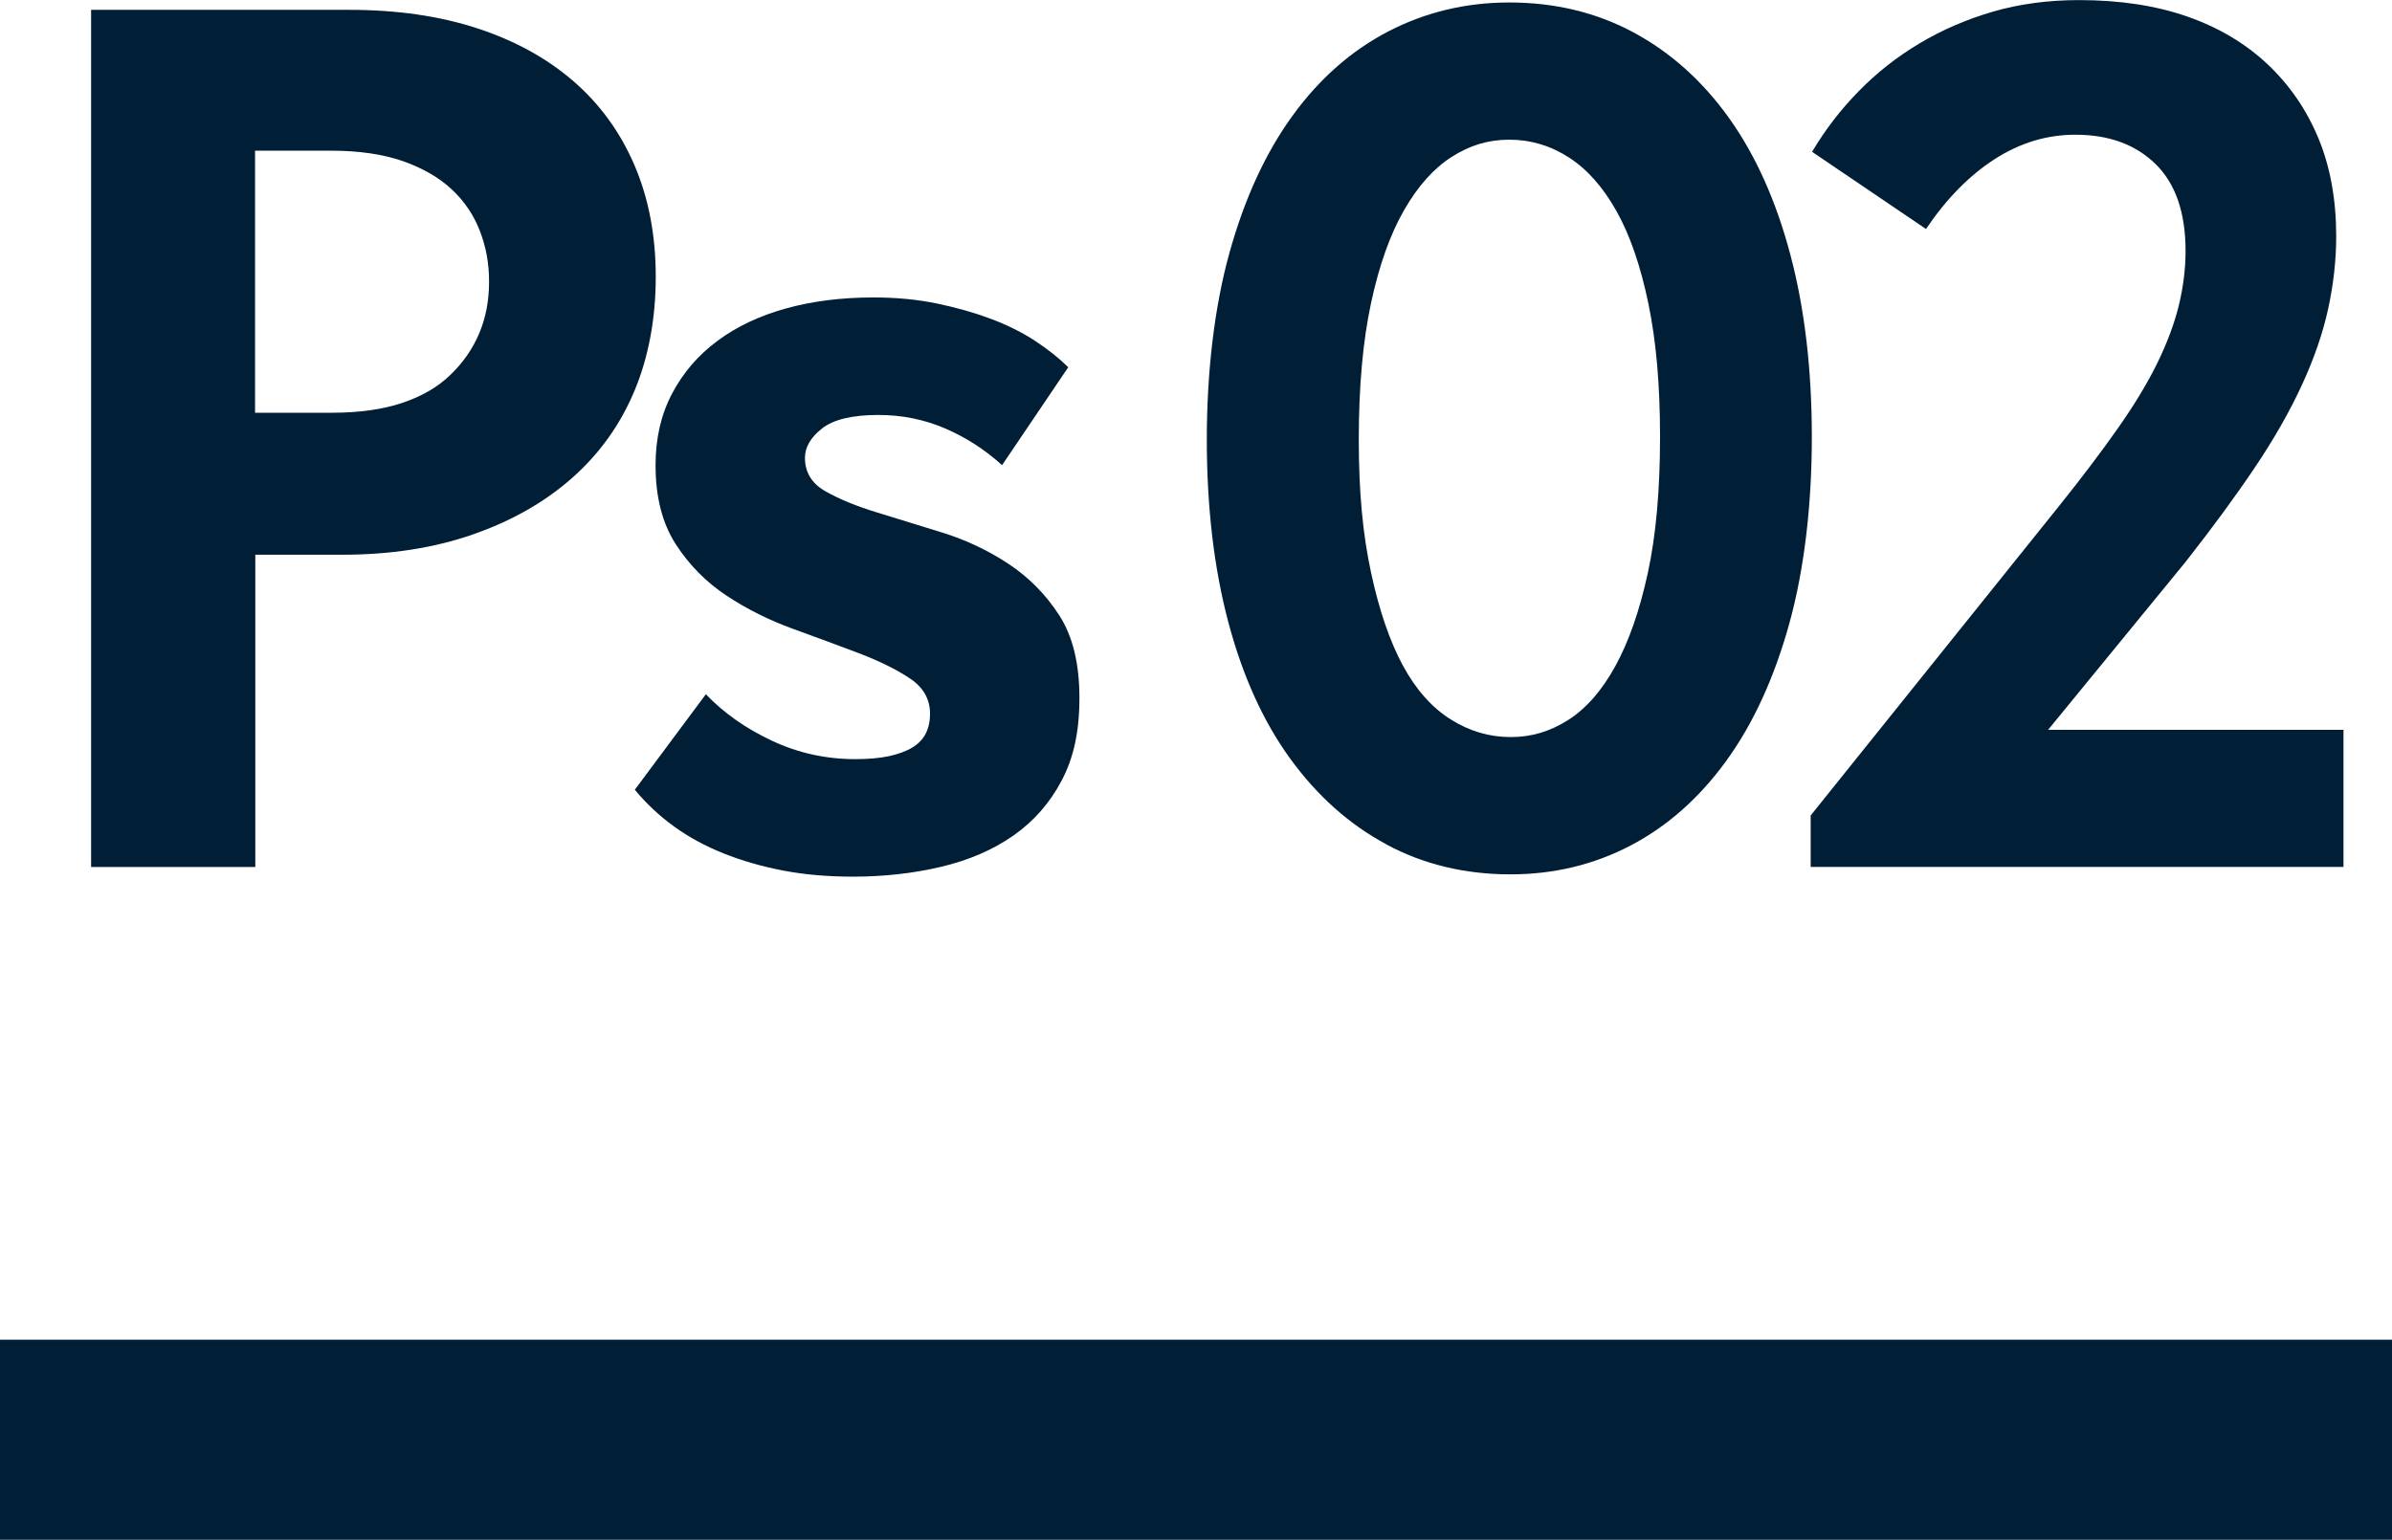 <?xml version="1.0" encoding="UTF-8"?> <svg xmlns="http://www.w3.org/2000/svg" id="_Слой_2" viewBox="0 0 269.64 173.62"> <defs> <style>.cls-1{fill:#001e36;}</style> </defs> <g id="Layer_3"> <path class="cls-1" d="m53.76,3.18c4.23,1.38,7.85,3.36,10.84,5.94,2.99,2.58,5.29,5.73,6.9,9.46,1.61,3.73,2.42,7.94,2.42,12.63s-.81,9.09-2.42,12.91c-1.61,3.82-3.96,7.09-7.04,9.8-3.08,2.72-6.81,4.83-11.18,6.35-4.37,1.52-9.27,2.28-14.7,2.28h-9.8v35.21H10.27V1.11h29.13c5.34,0,10.12.69,14.36,2.07Zm-8.42,42.25c2.21-.74,4.03-1.79,5.45-3.18,1.43-1.38,2.51-2.94,3.24-4.69.74-1.75,1.1-3.68,1.1-5.8s-.35-3.94-1.04-5.73c-.69-1.79-1.75-3.36-3.18-4.69-1.43-1.33-3.27-2.39-5.52-3.18-2.26-.78-4.95-1.17-8.08-1.17h-8.56v29.55h8.7c3.04,0,5.66-.37,7.87-1.1Z"></path> <path class="cls-1" d="m88.27,98.16c-2.39-.46-4.62-1.1-6.7-1.93-2.07-.83-3.94-1.84-5.59-3.04-1.66-1.2-3.13-2.58-4.42-4.14l8.01-10.77c2.02,2.12,4.51,3.87,7.46,5.25,2.94,1.38,6.08,2.07,9.39,2.07,1.47,0,2.74-.11,3.8-.34,1.06-.23,1.93-.55,2.62-.97s1.2-.94,1.52-1.59c.32-.64.48-1.38.48-2.21,0-1.66-.76-2.99-2.28-4-1.52-1.01-3.43-1.95-5.73-2.83-2.3-.87-4.79-1.79-7.46-2.76-2.67-.97-5.16-2.21-7.46-3.73-2.3-1.52-4.21-3.45-5.73-5.8-1.52-2.35-2.28-5.32-2.28-8.91,0-3.04.62-5.73,1.86-8.08,1.24-2.35,2.94-4.33,5.11-5.94,2.16-1.61,4.74-2.83,7.73-3.66,2.99-.83,6.28-1.24,9.87-1.24,2.58,0,4.97.23,7.18.69,2.21.46,4.23,1.04,6.07,1.73,1.84.69,3.5,1.52,4.97,2.48,1.47.97,2.71,1.96,3.73,2.97l-7.46,11.04c-1.93-1.75-4.07-3.13-6.42-4.14-2.35-1.01-4.86-1.52-7.52-1.52-2.95,0-5.06.51-6.35,1.52-1.29,1.01-1.93,2.12-1.93,3.31,0,1.66.78,2.92,2.35,3.8,1.56.88,3.47,1.66,5.73,2.35,2.25.69,4.72,1.45,7.39,2.28,2.67.83,5.15,2,7.46,3.52,2.3,1.52,4.21,3.45,5.73,5.8s2.28,5.45,2.28,9.32-.67,6.79-2,9.32c-1.33,2.53-3.15,4.6-5.45,6.21-2.3,1.61-5.02,2.78-8.15,3.52-3.13.74-6.44,1.11-9.94,1.11-2.85,0-5.48-.23-7.87-.69Z"></path> <path class="cls-1" d="m156.27,95.2c-4.19-2.25-7.8-5.48-10.84-9.67-3.04-4.19-5.36-9.32-6.97-15.39-1.61-6.08-2.42-12.93-2.42-20.57s.85-14.93,2.55-21.06c1.7-6.12,4.07-11.27,7.11-15.46,3.04-4.19,6.65-7.36,10.84-9.53,4.19-2.16,8.72-3.24,13.6-3.24,5.15,0,9.82,1.13,14.01,3.38,4.19,2.26,7.78,5.48,10.77,9.67,2.99,4.19,5.29,9.32,6.9,15.39,1.61,6.07,2.42,12.93,2.42,20.57s-.85,14.94-2.55,21.06c-1.7,6.12-4.07,11.28-7.11,15.46-3.04,4.19-6.63,7.36-10.77,9.53-4.14,2.16-8.65,3.25-13.53,3.25-5.16,0-9.83-1.13-14.01-3.38Zm20.5-14.01c2.02-1.29,3.8-3.31,5.32-6.08,1.52-2.76,2.74-6.26,3.66-10.49.92-4.23,1.38-9.34,1.38-15.33s-.44-10.81-1.31-15.05c-.88-4.23-2.07-7.71-3.59-10.42-1.52-2.71-3.31-4.74-5.38-6.07-2.07-1.33-4.3-2-6.7-2s-4.47.64-6.49,1.93c-2.03,1.29-3.82,3.29-5.38,6.01-1.57,2.72-2.81,6.21-3.73,10.49-.92,4.28-1.38,9.41-1.38,15.39s.46,10.7,1.38,14.98c.92,4.28,2.12,7.78,3.59,10.49,1.47,2.72,3.27,4.74,5.38,6.07,2.12,1.34,4.37,2,6.77,2s4.46-.64,6.49-1.93Z"></path> <path class="cls-1" d="m204.11,91.95l28.03-34.93c2.58-3.22,4.78-6.14,6.63-8.77,1.84-2.62,3.31-5.06,4.42-7.32,1.1-2.25,1.91-4.42,2.42-6.49.5-2.07.76-4.12.76-6.14,0-4.33-1.13-7.59-3.38-9.8-2.26-2.21-5.27-3.31-9.04-3.31-3.22,0-6.26.92-9.11,2.76-2.85,1.84-5.43,4.46-7.73,7.87l-12.84-8.7c1.47-2.49,3.22-4.76,5.25-6.83,2.02-2.07,4.3-3.87,6.83-5.38,2.53-1.52,5.29-2.71,8.28-3.59,2.99-.87,6.23-1.31,9.73-1.31,4.6,0,8.67.62,12.22,1.86,3.54,1.24,6.56,3.04,9.04,5.38,2.49,2.35,4.39,5.13,5.73,8.35,1.33,3.22,2,6.9,2,11.04,0,2.67-.3,5.38-.9,8.15-.6,2.76-1.59,5.64-2.97,8.63-1.38,2.99-3.15,6.1-5.32,9.32-2.16,3.22-4.76,6.76-7.8,10.63l-21.81,26.65-6.49-7.73h46.11v15.46h-60.06v-5.8Z"></path> <rect class="cls-1" y="151.06" width="269.64" height="22.56"></rect> </g> </svg> 